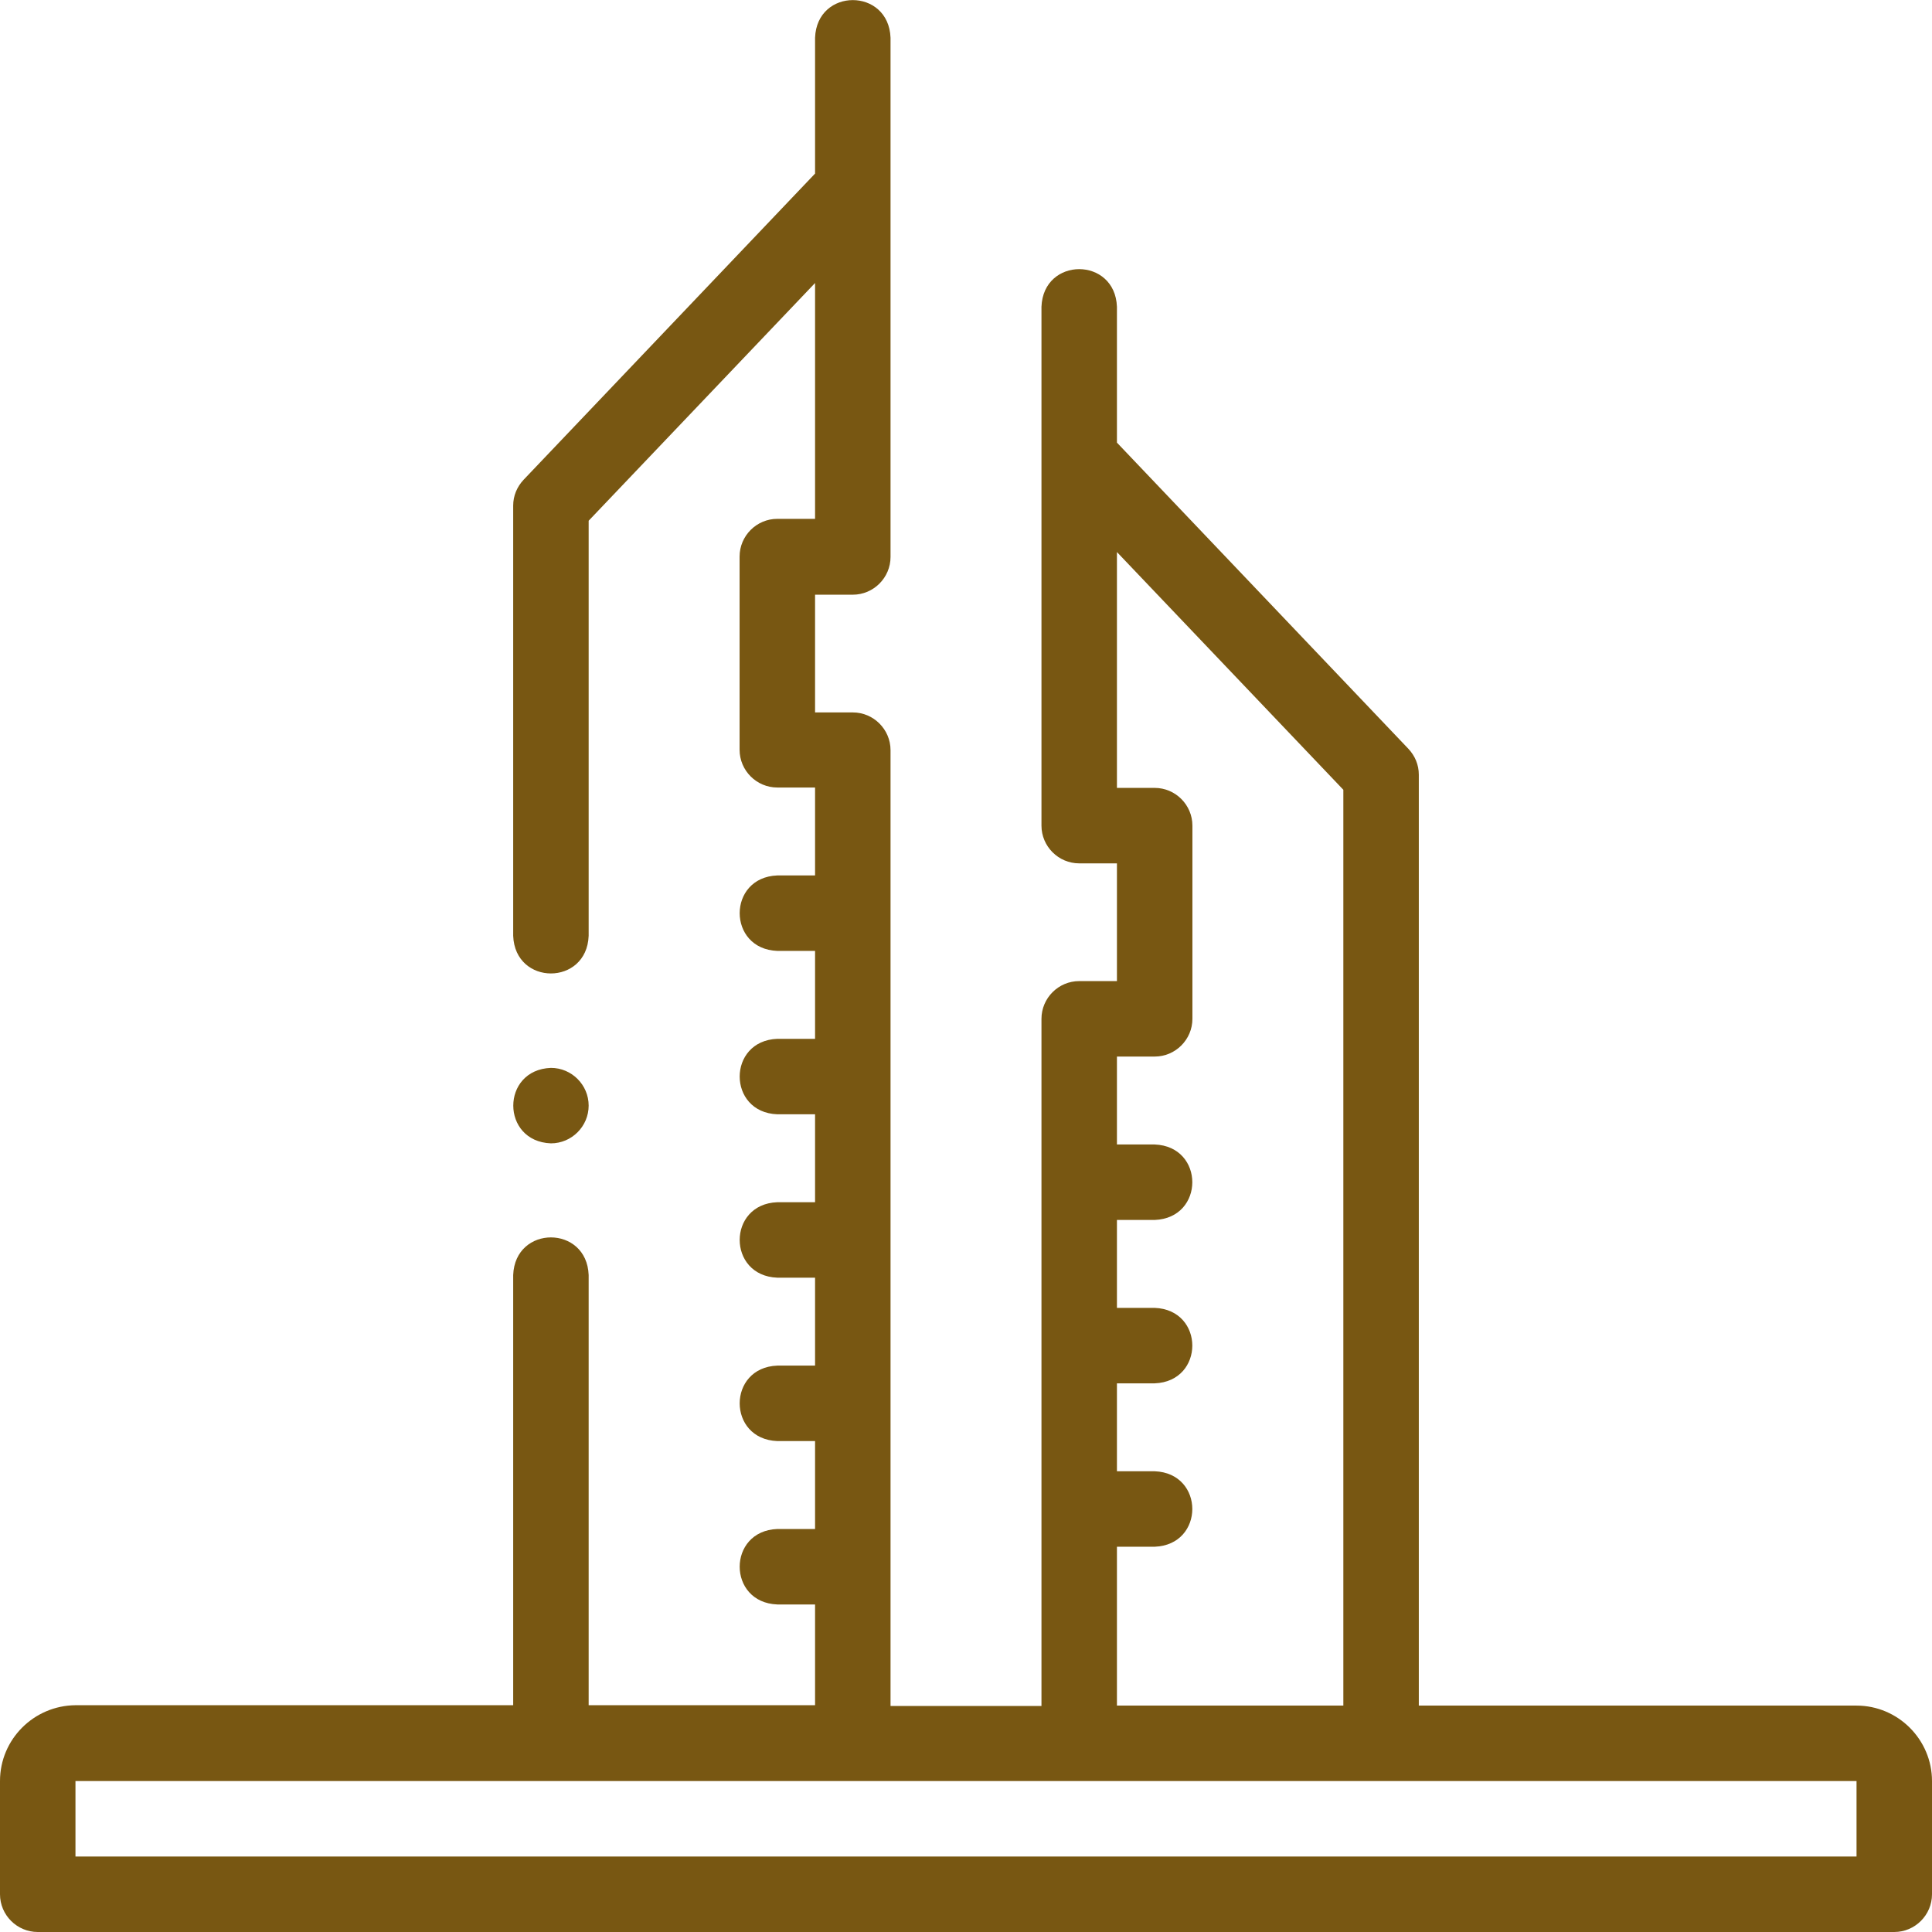 <?xml version="1.0" encoding="UTF-8"?>
<svg id="Layer_1" xmlns="http://www.w3.org/2000/svg" version="1.1" viewBox="0 0 512 512">
  <!-- Generator: Adobe Illustrator 29.6.1, SVG Export Plug-In . SVG Version: 2.1.1 Build 9)  -->
  <defs>
    <style>
      .st0 {
        fill: #785712;
      }
    </style>
  </defs>
  <path class="st0" d="M492,452h-116v-246.7c0-2.6-1-5-2.8-6.9l-77.2-81.1v-36c-.5-13.3-19.5-13.3-20,0v137.5c0,5.5,4.5,10,10,10h10v31.2h-10c-5.5,0-10,4.5-10,10v182.1h-40v-253.3c0-5.5-4.5-10-10-10h-10v-31.2h10c5.5,0,10-4.5,10-10V10c-.5-13.3-19.5-13.3-20,0v36l-77.2,81.1c-1.8,1.9-2.8,4.3-2.8,6.9v114c.5,13.3,19.5,13.3,20,0v-110l60-63v62.5h-10c-5.5,0-10,4.5-10,10v51.2c0,5.5,4.5,10,10,10h10v23.3h-10c-13.3.5-13.3,19.5,0,20h10v23.3h-10c-13.3.5-13.3,19.5,0,20h10v23.3h-10c-13.3.5-13.3,19.5,0,20h10v23.3h-10c-13.3.5-13.3,19.5,0,20h10v23.3h-10c-13.3.5-13.3,19.5,0,20h10v26.7h-60v-114c-.5-13.3-19.5-13.3-20,0v114H20C9,452,0,460.9,0,472v30c0,5.5,4.5,10,10,10h492c5.5,0,10-4.5,10-10v-30c0-11-9-20-20-20h0ZM296,409.9h10c13.3-.5,13.3-19.5,0-20h-10v-23.3h10c13.3-.5,13.3-19.5,0-20h-10v-23.3h10c13.3-.5,13.3-19.5,0-20h-10v-23.3h10c5.5,0,10-4.5,10-10v-51.2c0-5.5-4.5-10-10-10h-10v-62.5l60,63v242.7h-60v-42.1ZM492,492H20v-20h472v20Z"/>
  <path class="st0" d="M146,303c5.5,0,10-4.5,10-10h0c0-5.5-4.5-10-10-10-13.3.5-13.3,19.5,0,20Z"/>
</svg>